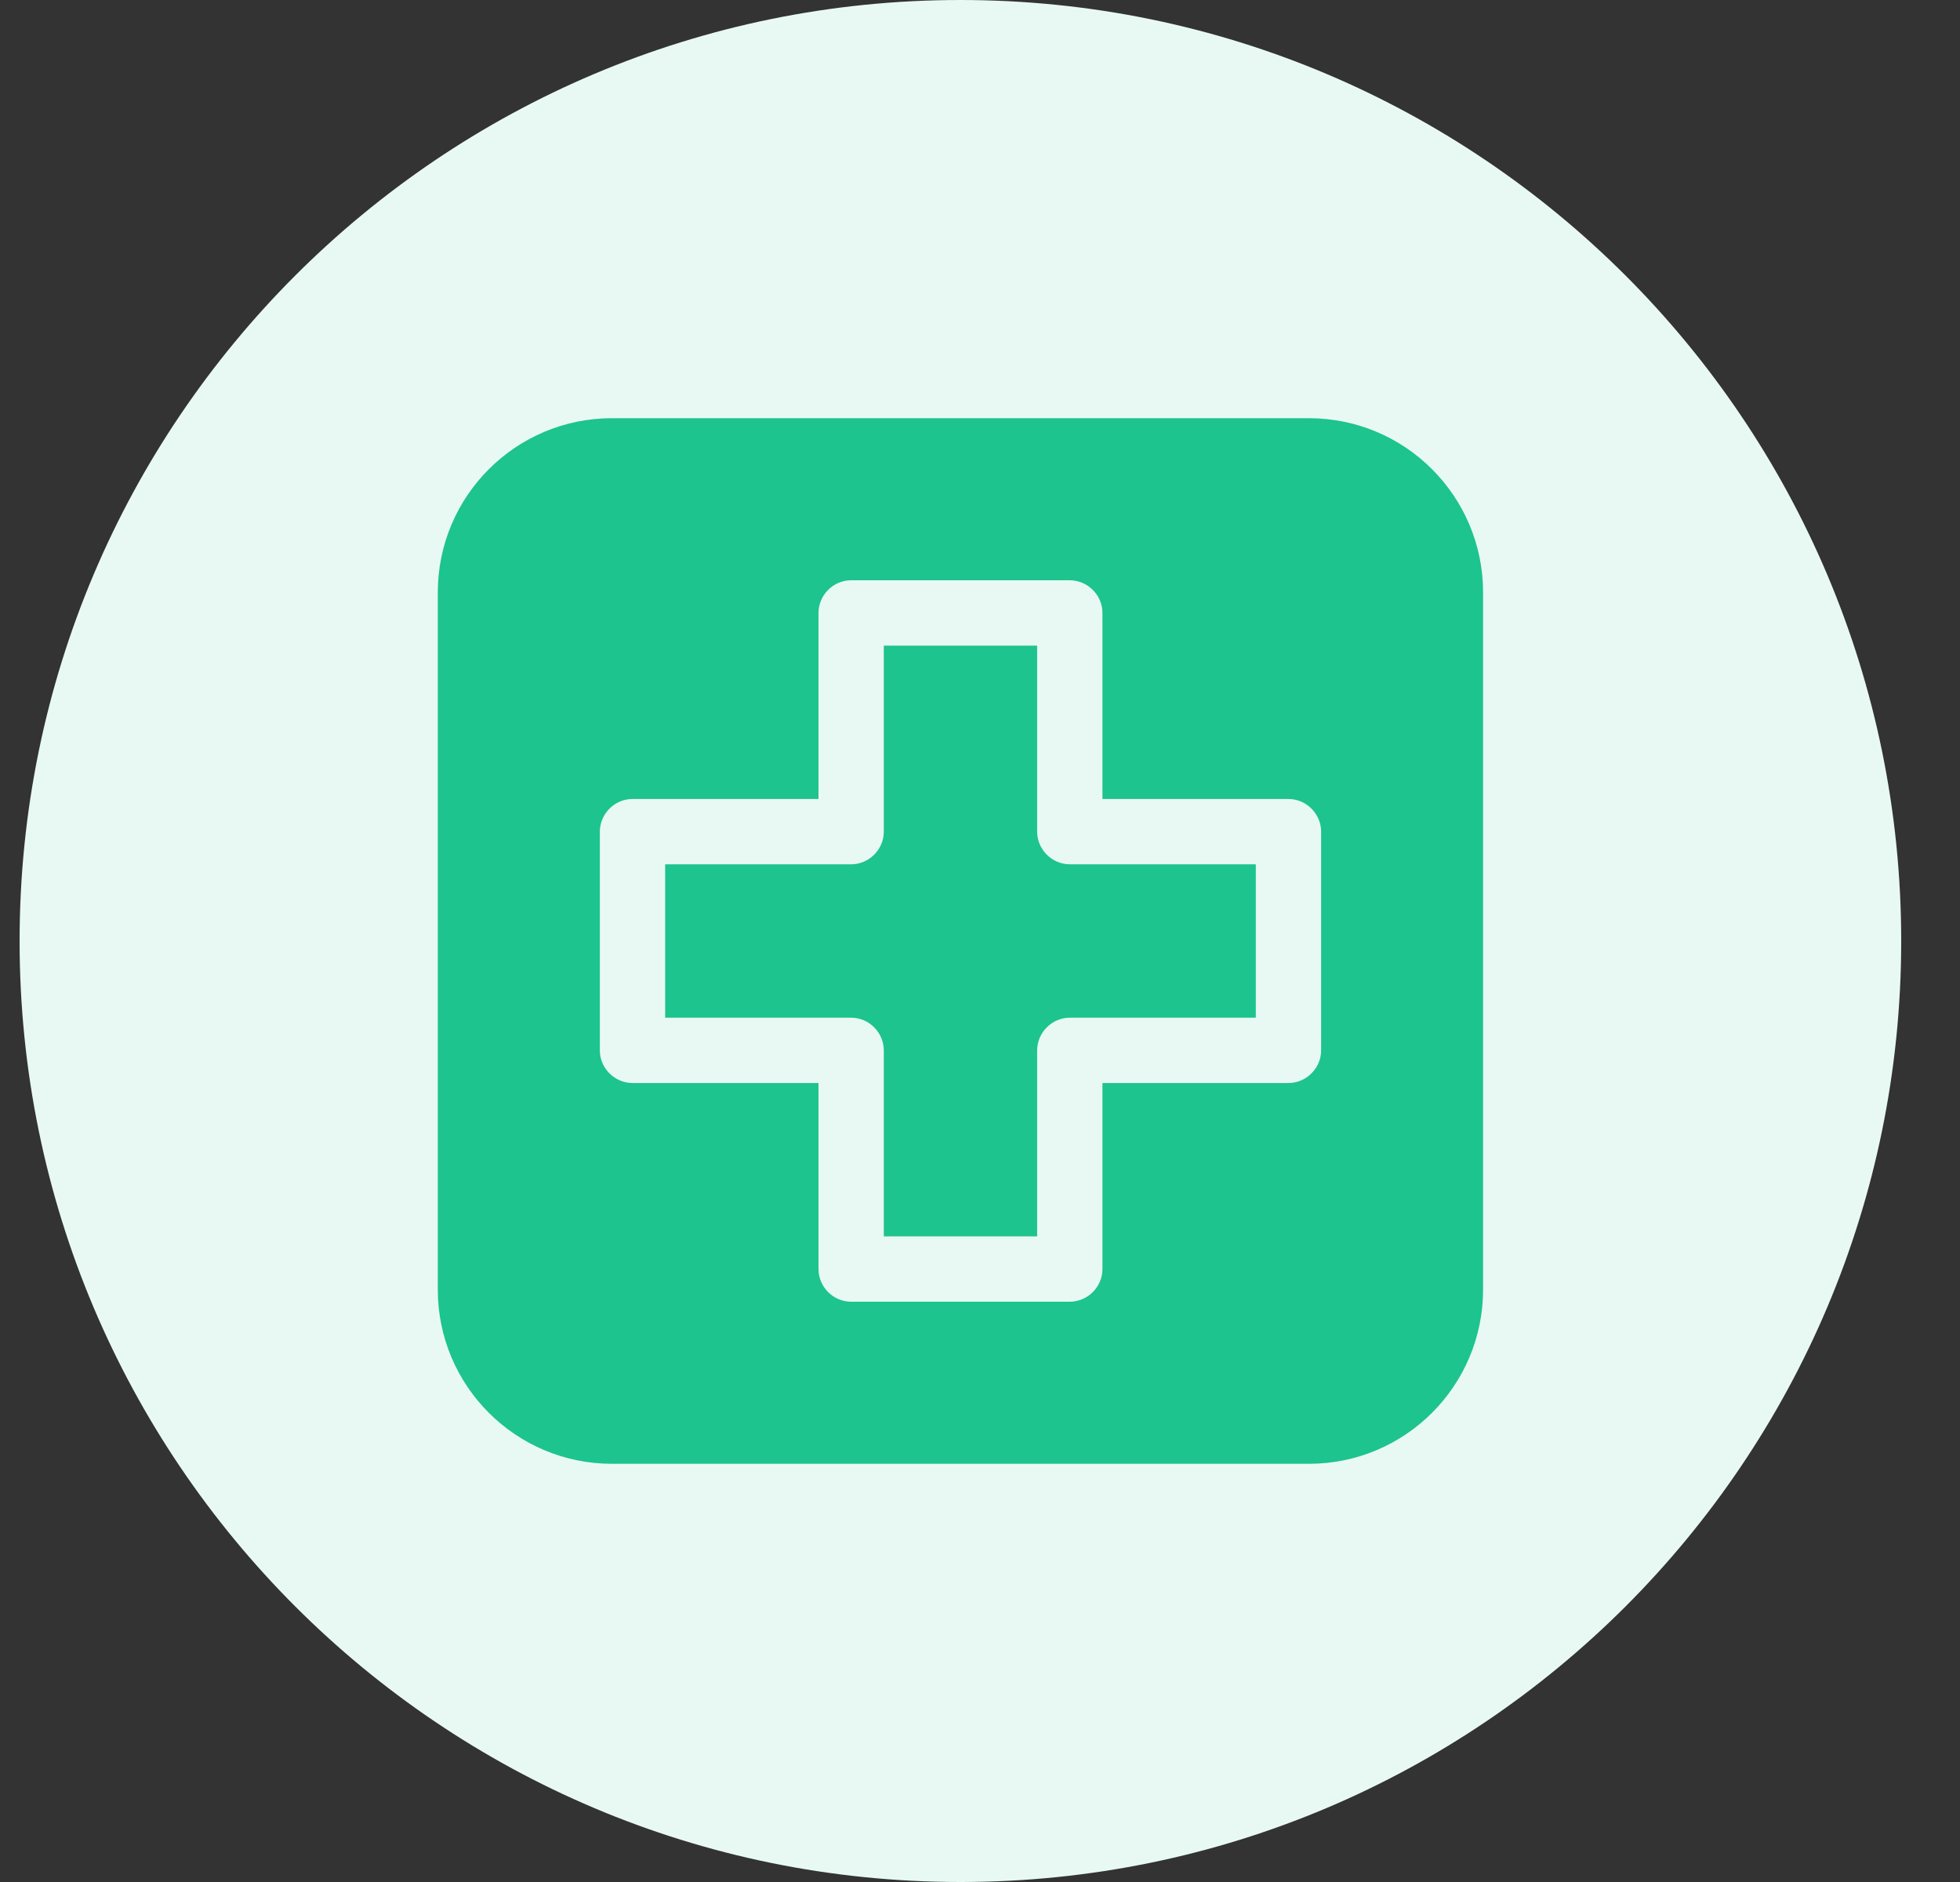 <svg width="25" height="24" viewBox="0 0 25 24" fill="none" xmlns="http://www.w3.org/2000/svg">
<rect x="0" y="0" width="25" height="24" fill="#333333" stroke="none"/>
<path d="M0.25 12C0.25 5.373 5.623 0 12.25 0C18.877 0 24.25 5.373 24.25 12C24.25 18.627 18.877 24 12.25 24C5.623 24 0.25 18.627 0.25 12Z" fill="#E8F9F4"/>
<g clip-path="url(#clip0_5661_261058)">
<path d="M16.695 5.333H7.806C6.578 5.333 5.584 6.328 5.584 7.556V16.445C5.584 17.672 6.578 18.667 7.806 18.667H16.695C17.923 18.667 18.917 17.672 18.917 16.445V7.556C18.917 6.328 17.923 5.333 16.695 5.333ZM16.851 13.395C16.851 13.622 16.662 13.811 16.434 13.811H14.062V16.183C14.062 16.411 13.873 16.6 13.645 16.6H10.856C10.628 16.6 10.44 16.411 10.44 16.183V13.811H8.067C7.84 13.811 7.651 13.622 7.651 13.395V10.606C7.651 10.378 7.84 10.189 8.067 10.189H10.44V7.817C10.44 7.589 10.628 7.4 10.856 7.4H13.645C13.873 7.4 14.062 7.589 14.062 7.817V10.189H16.434C16.662 10.189 16.851 10.378 16.851 10.606V13.395Z" fill="#1DC48D"/>
<path d="M13.229 10.606V8.233H11.273V10.606C11.273 10.833 11.084 11.022 10.857 11.022H8.484V12.978H10.857C11.084 12.978 11.273 13.167 11.273 13.395V15.767H13.229V13.395C13.229 13.167 13.418 12.978 13.646 12.978H16.018V11.022H13.646C13.418 11.022 13.229 10.833 13.229 10.606Z" fill="#1DC48D"/>
</g>
<defs>
<clipPath id="clip0_5661_261058">
<rect width="13.333" height="13.333" fill="white" transform="translate(5.584 5.333)"/>
</clipPath>
</defs>
</svg>
